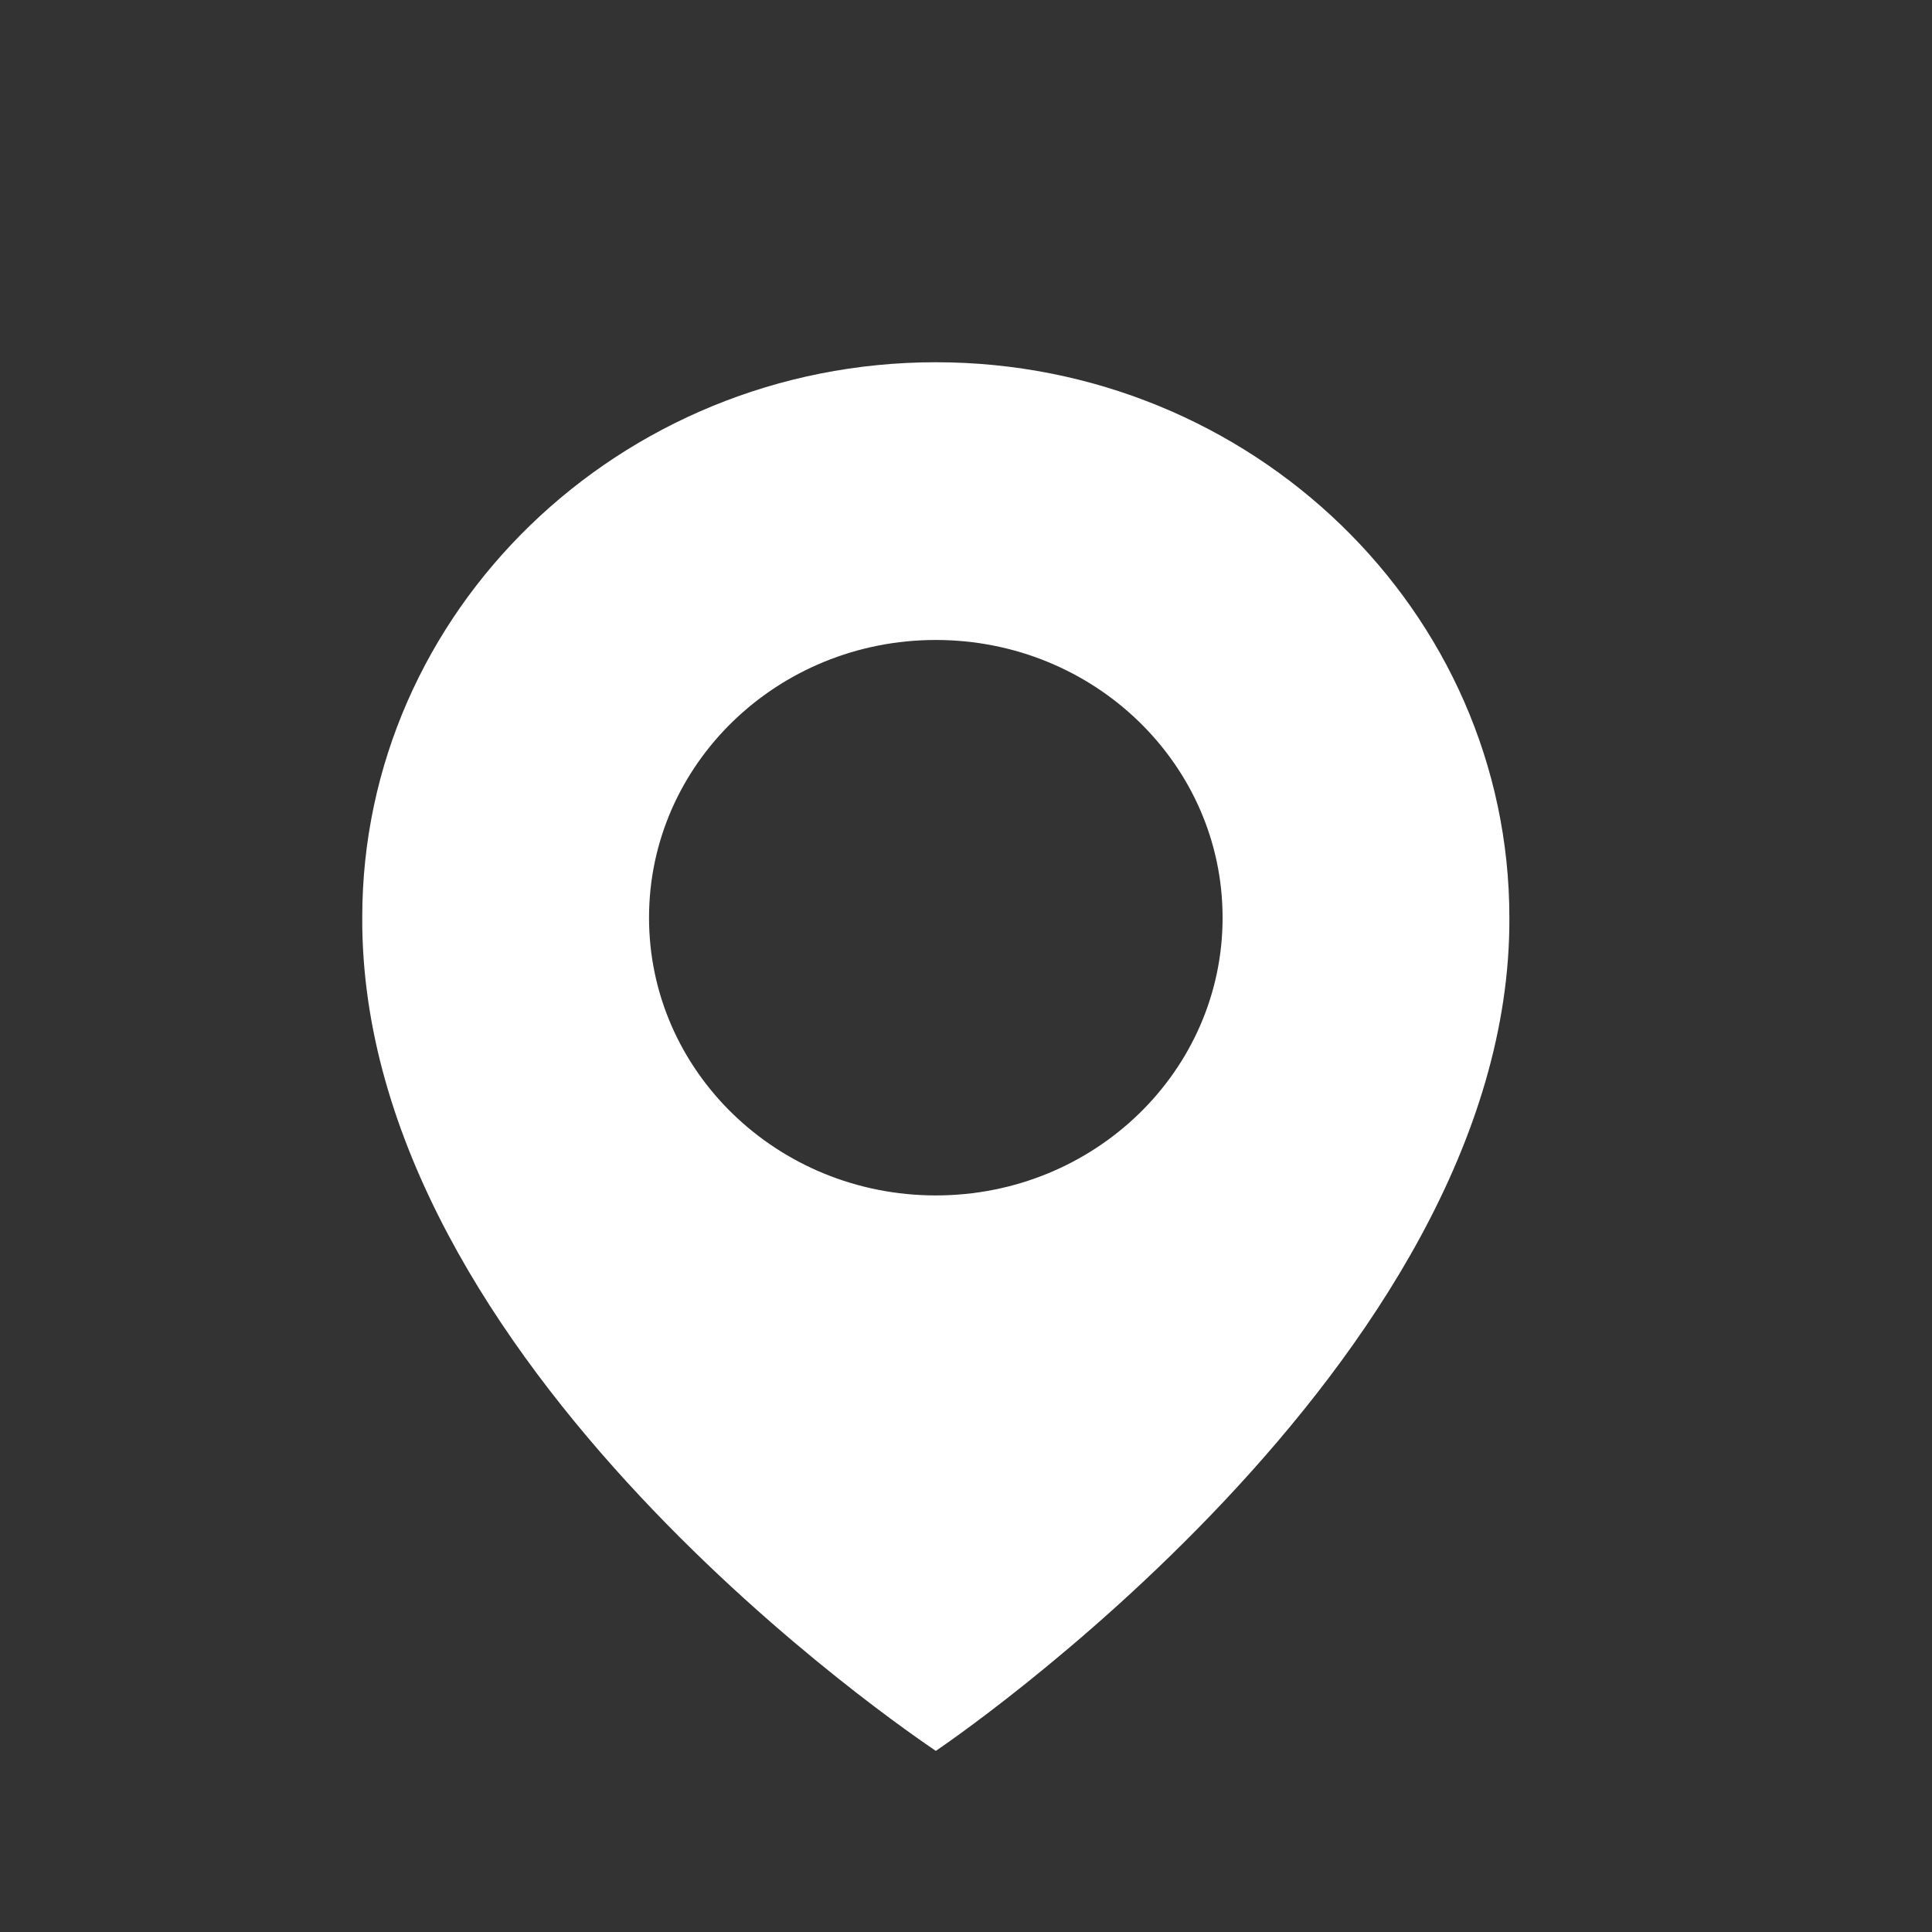 <svg width="32" height="32" viewBox="0 0 32 32" fill="white" xmlns="http://www.w3.org/2000/svg">
<rect x="0" y="0" width="32" height="32" fill="#333333" stroke="none"/>
<path d="M15.5 6C10.262 6 6 10.127 6 15.194C5.966 22.606 15.139 28.752 15.5 29C15.5 29 25.034 22.606 25 15.2C25 10.127 20.738 6 15.5 6ZM15.5 19.8C12.876 19.8 10.75 17.741 10.75 15.2C10.75 12.659 12.876 10.6 15.5 10.6C18.124 10.6 20.25 12.659 20.25 15.2C20.25 17.741 18.124 19.8 15.5 19.8Z" fill="white"/>
</svg>
